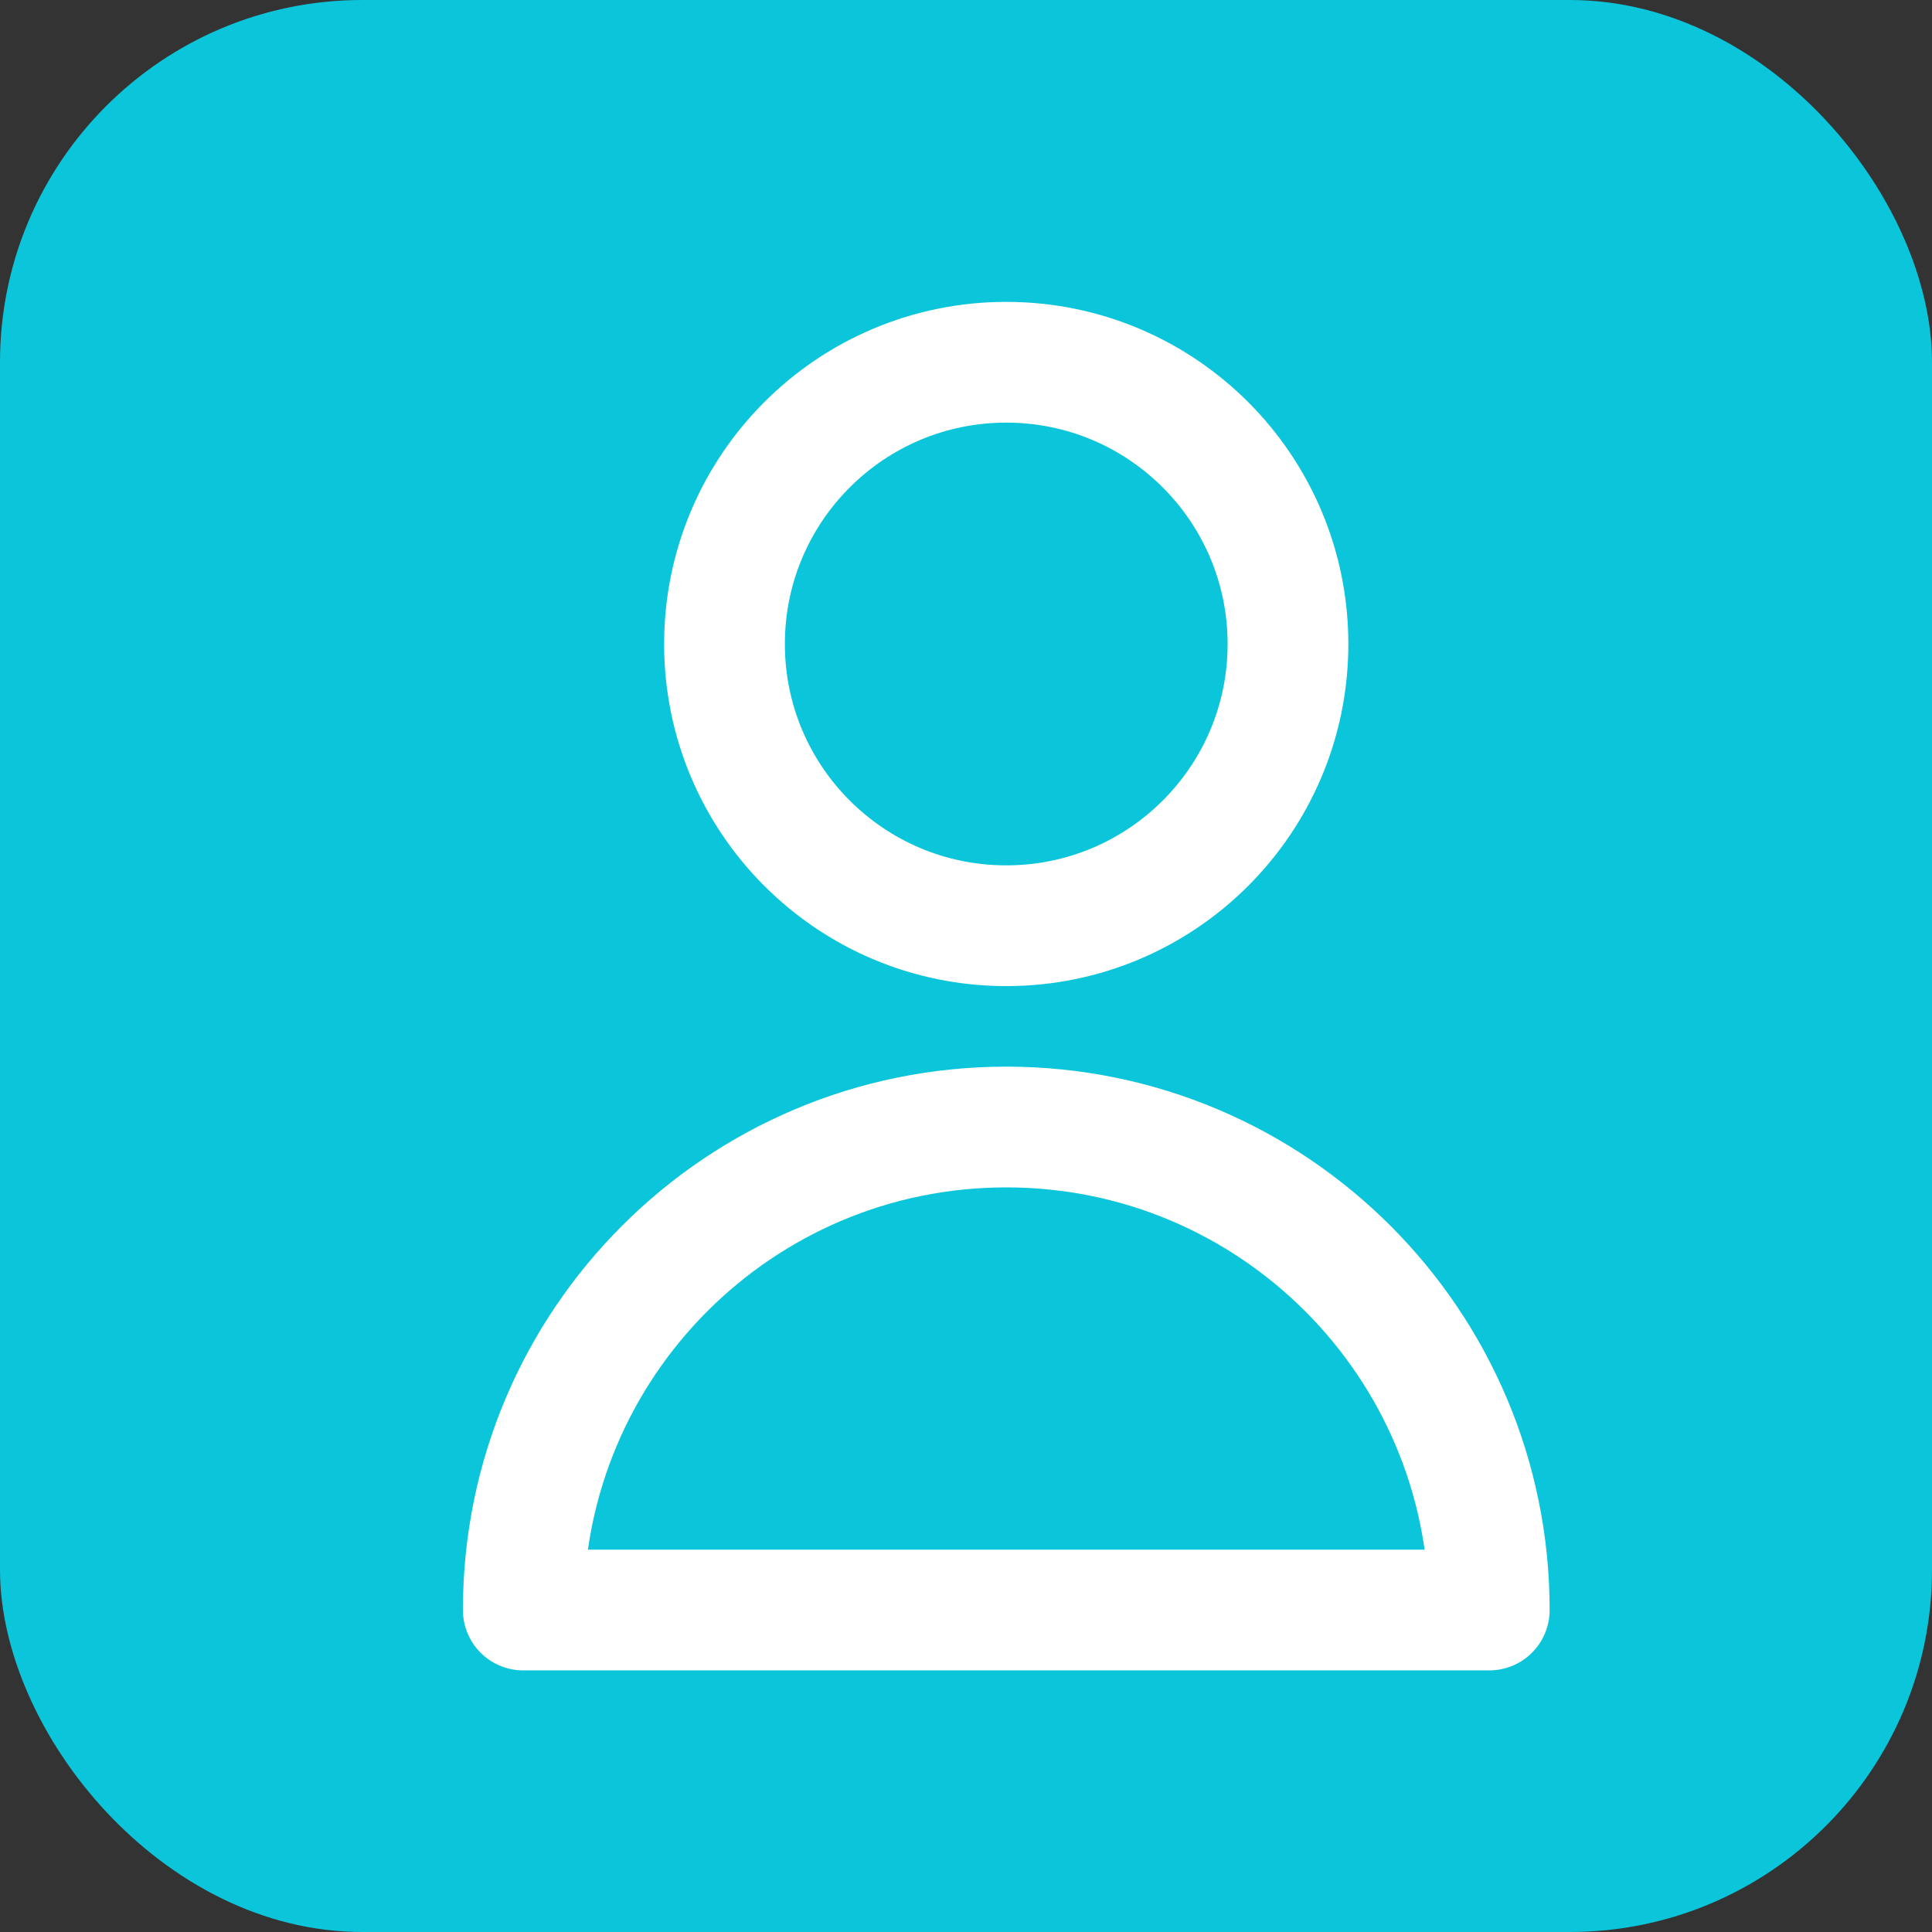 <svg width="32" height="32" viewBox="0 0 32 32" fill="none" xmlns="http://www.w3.org/2000/svg">
  <rect x="0" y="0" width="32" height="32" fill="#333333" stroke="none"/>
  <rect width="32" height="32" rx="6" fill="#0BC5DA"/>
  <path d="M21.333 10.667C21.333 13.244 19.244 15.333 16.667 15.333C14.089 15.333 12 13.244 12 10.667C12 8.089 14.089 6 16.667 6C19.244 6 21.333 8.089 21.333 10.667Z" stroke="white" stroke-width="2" stroke-linecap="round" stroke-linejoin="round"/>
  <path d="M16.667 18.667C12.248 18.667 8.667 22.248 8.667 26.667H24.667C24.667 22.248 21.085 18.667 16.667 18.667Z" stroke="white" stroke-width="2" stroke-linecap="round" stroke-linejoin="round"/>
</svg>